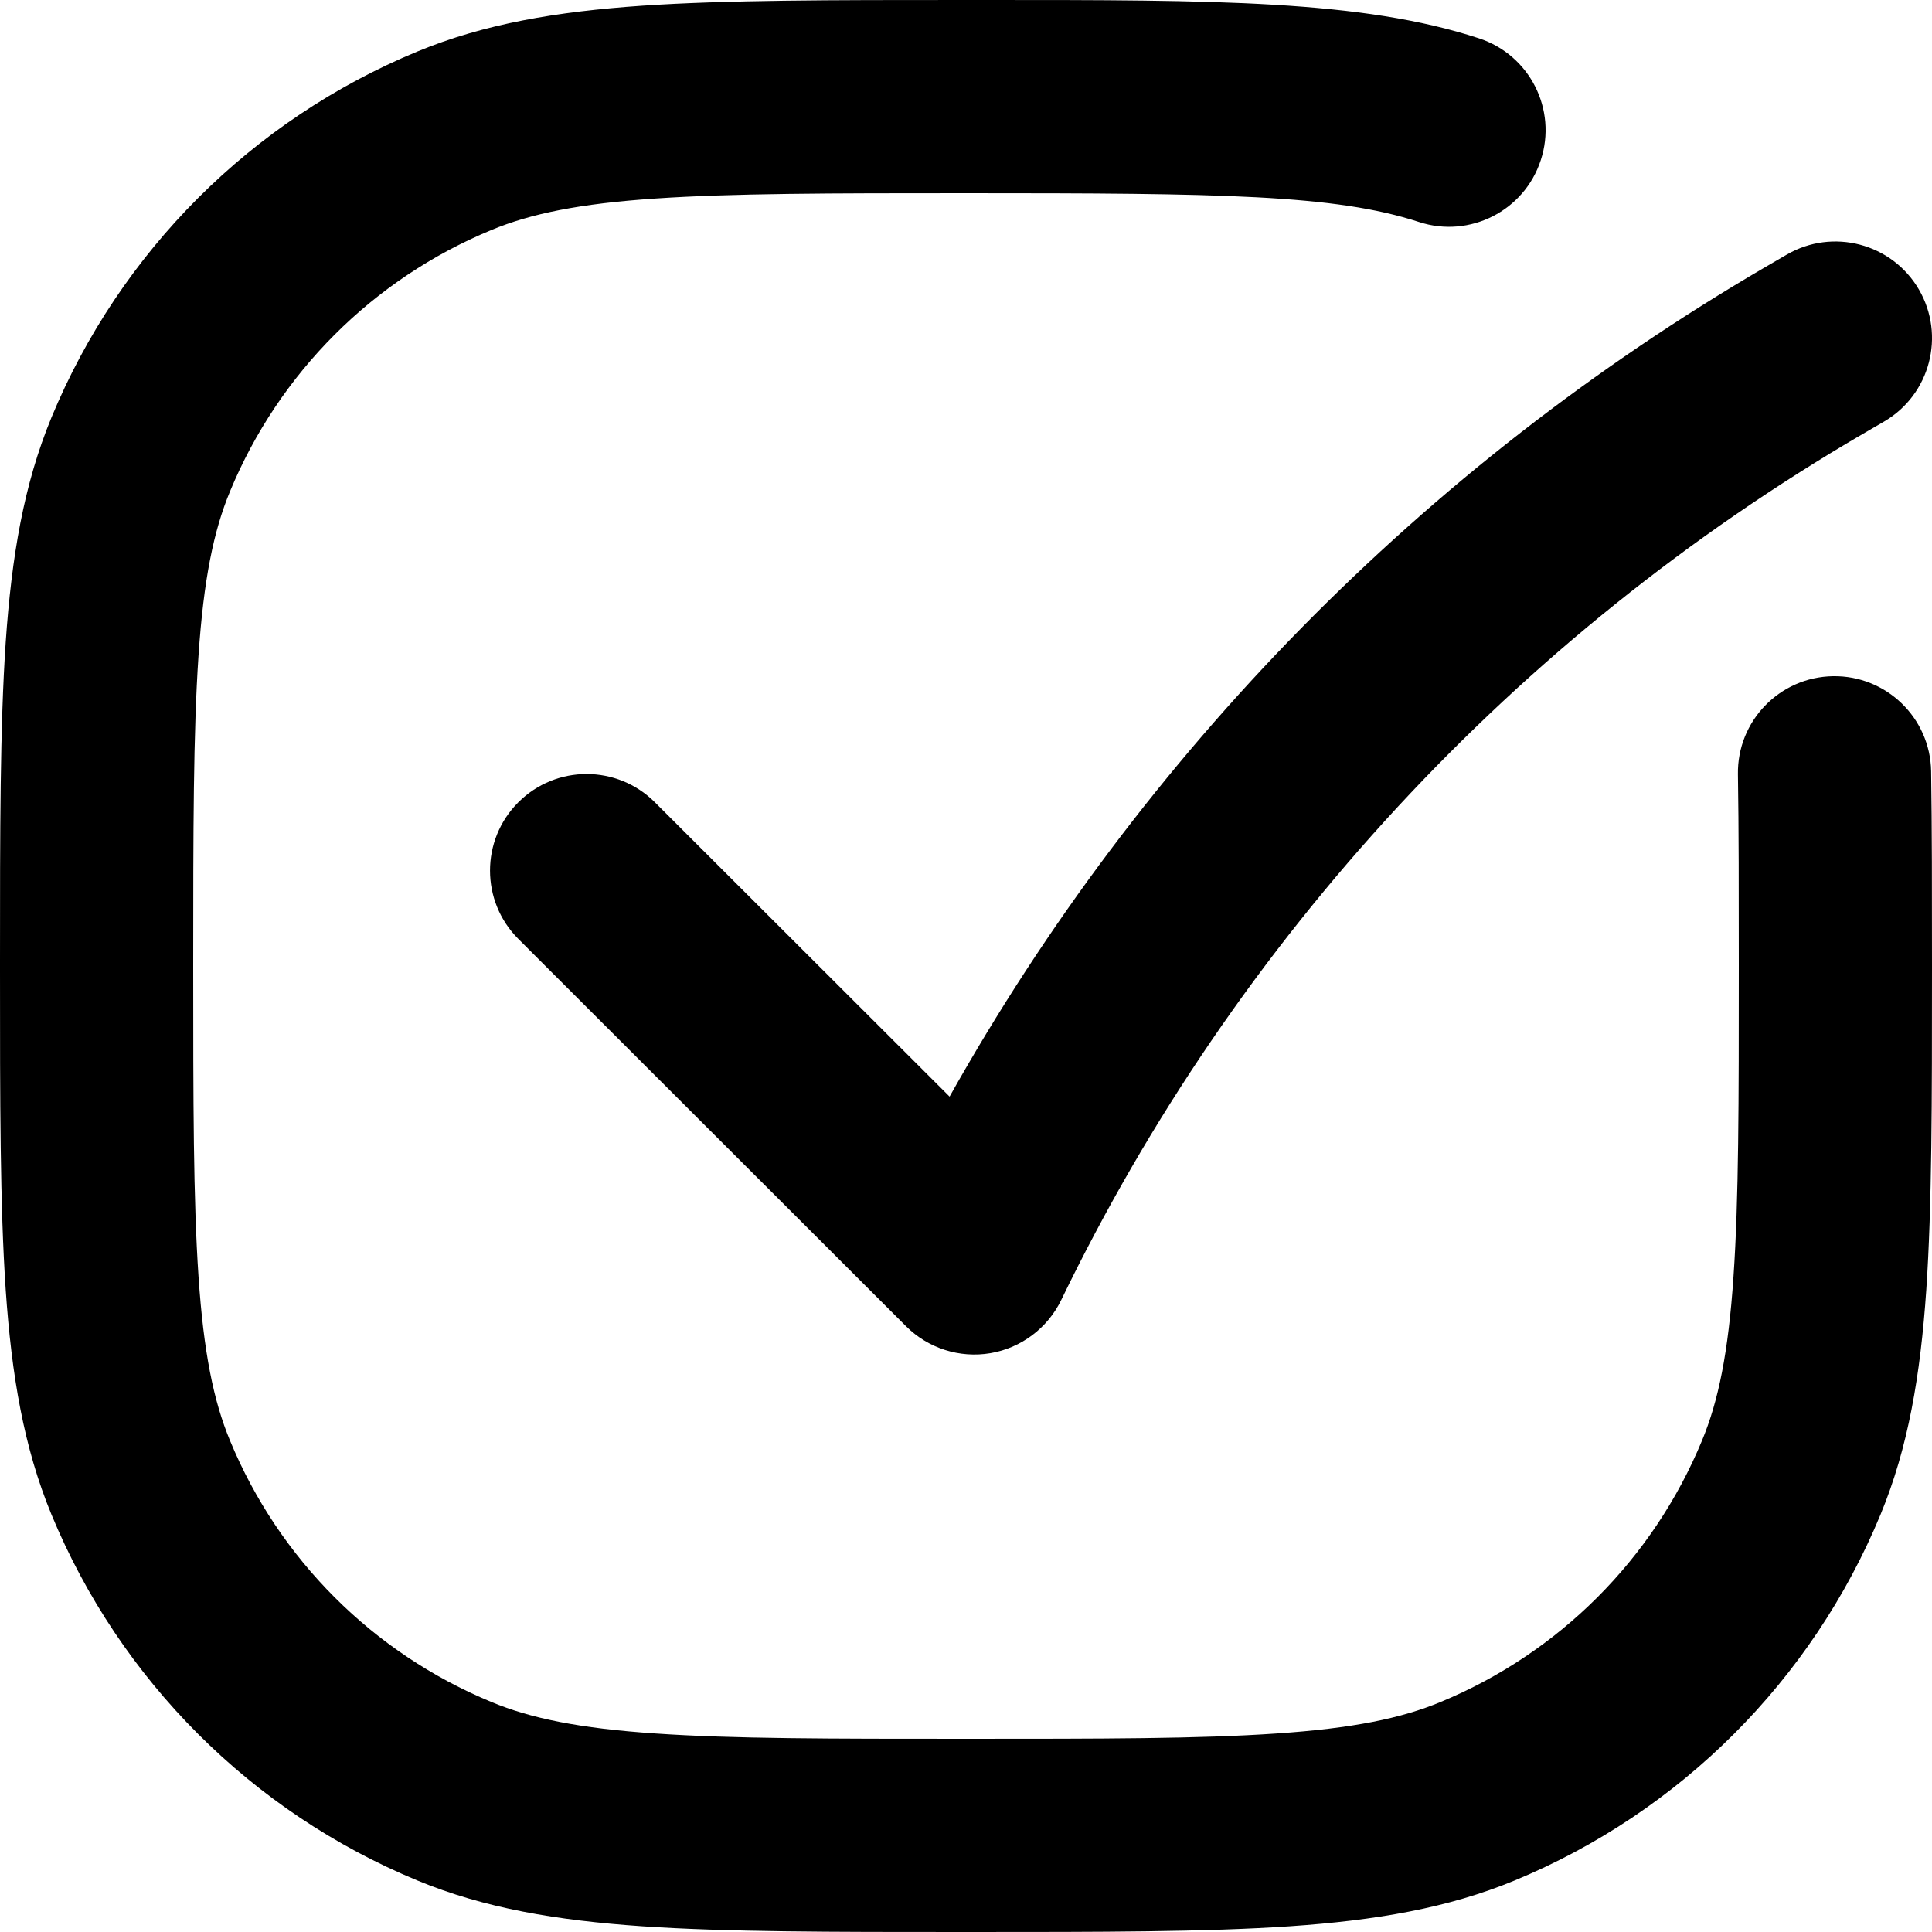 <svg xmlns="http://www.w3.org/2000/svg" width="20" height="20" viewBox="0 0 20 20"><path fill-rule="evenodd" clip-rule="evenodd" d="M14.689 2.298C13.818 2.013 12.632 2 10 2C8.588 2 7.58 2.001 6.785 2.055C5.999 2.108 5.496 2.211 5.087 2.381C3.861 2.888 2.888 3.861 2.381 5.087C2.211 5.496 2.108 5.999 2.055 6.785C2.001 7.58 2 8.589 2 10C2 11.412 2.001 12.42 2.055 13.215C2.108 14.001 2.211 14.504 2.381 14.913C2.888 16.139 3.861 17.112 5.087 17.619C5.496 17.789 5.999 17.892 6.785 17.945C7.58 18 8.588 18 10 18C11.412 18 12.42 18 13.215 17.945C14.001 17.892 14.504 17.789 14.913 17.619C16.139 17.112 17.112 16.139 17.619 14.913C17.789 14.504 17.892 14.001 17.945 13.215C18 12.42 18 11.412 18 10C18 9.234 18 8.584 17.991 8.016C17.982 7.464 18.422 7.009 18.975 7C19.527 6.991 19.982 7.432 19.991 7.984C20 8.569 20 9.235 20 9.994V10.037C20 11.403 20 12.48 19.941 13.351C19.88 14.239 19.754 14.985 19.467 15.679C18.757 17.394 17.394 18.757 15.679 19.467C14.985 19.754 14.239 19.88 13.351 19.941C12.48 20 11.403 20 10.037 20H9.963C8.597 20 7.52 20 6.649 19.941C5.761 19.88 5.015 19.754 4.321 19.467C2.606 18.757 1.243 17.394 0.533 15.679C0.246 14.985 0.12 14.239 0.059 13.351C-9.90555e-06 12.48 0 11.403 0 10.037V9.963C0 8.597 -9.90555e-06 7.52 0.059 6.649C0.12 5.761 0.246 5.015 0.533 4.321C1.243 2.606 2.606 1.243 4.321 0.533C5.015 0.246 5.761 0.12 6.649 0.059C7.52 3.14377e-05 8.597 3.13425e-05 9.963 4.13425e-05H10C10.072 4.13425e-05 10.144 3.13153e-05 10.215 2.13153e-05C12.565 -0 14.097 -0.001 15.311 0.397C15.836 0.569 16.122 1.134 15.95 1.658C15.779 2.183 15.214 2.47 14.689 2.298ZM19.864 2.996C20.142 3.473 19.981 4.085 19.504 4.364L19.282 4.493C15.687 6.59 12.799 9.711 10.986 13.457C10.845 13.748 10.572 13.954 10.253 14.008C9.934 14.062 9.608 13.958 9.379 13.729L5.366 9.72C4.975 9.33 4.975 8.696 5.365 8.306C5.755 7.915 6.389 7.915 6.779 8.305L9.83 11.352C11.825 7.796 14.738 4.829 18.274 2.765L18.496 2.636C18.973 2.358 19.585 2.519 19.864 2.996Z"></path></svg>